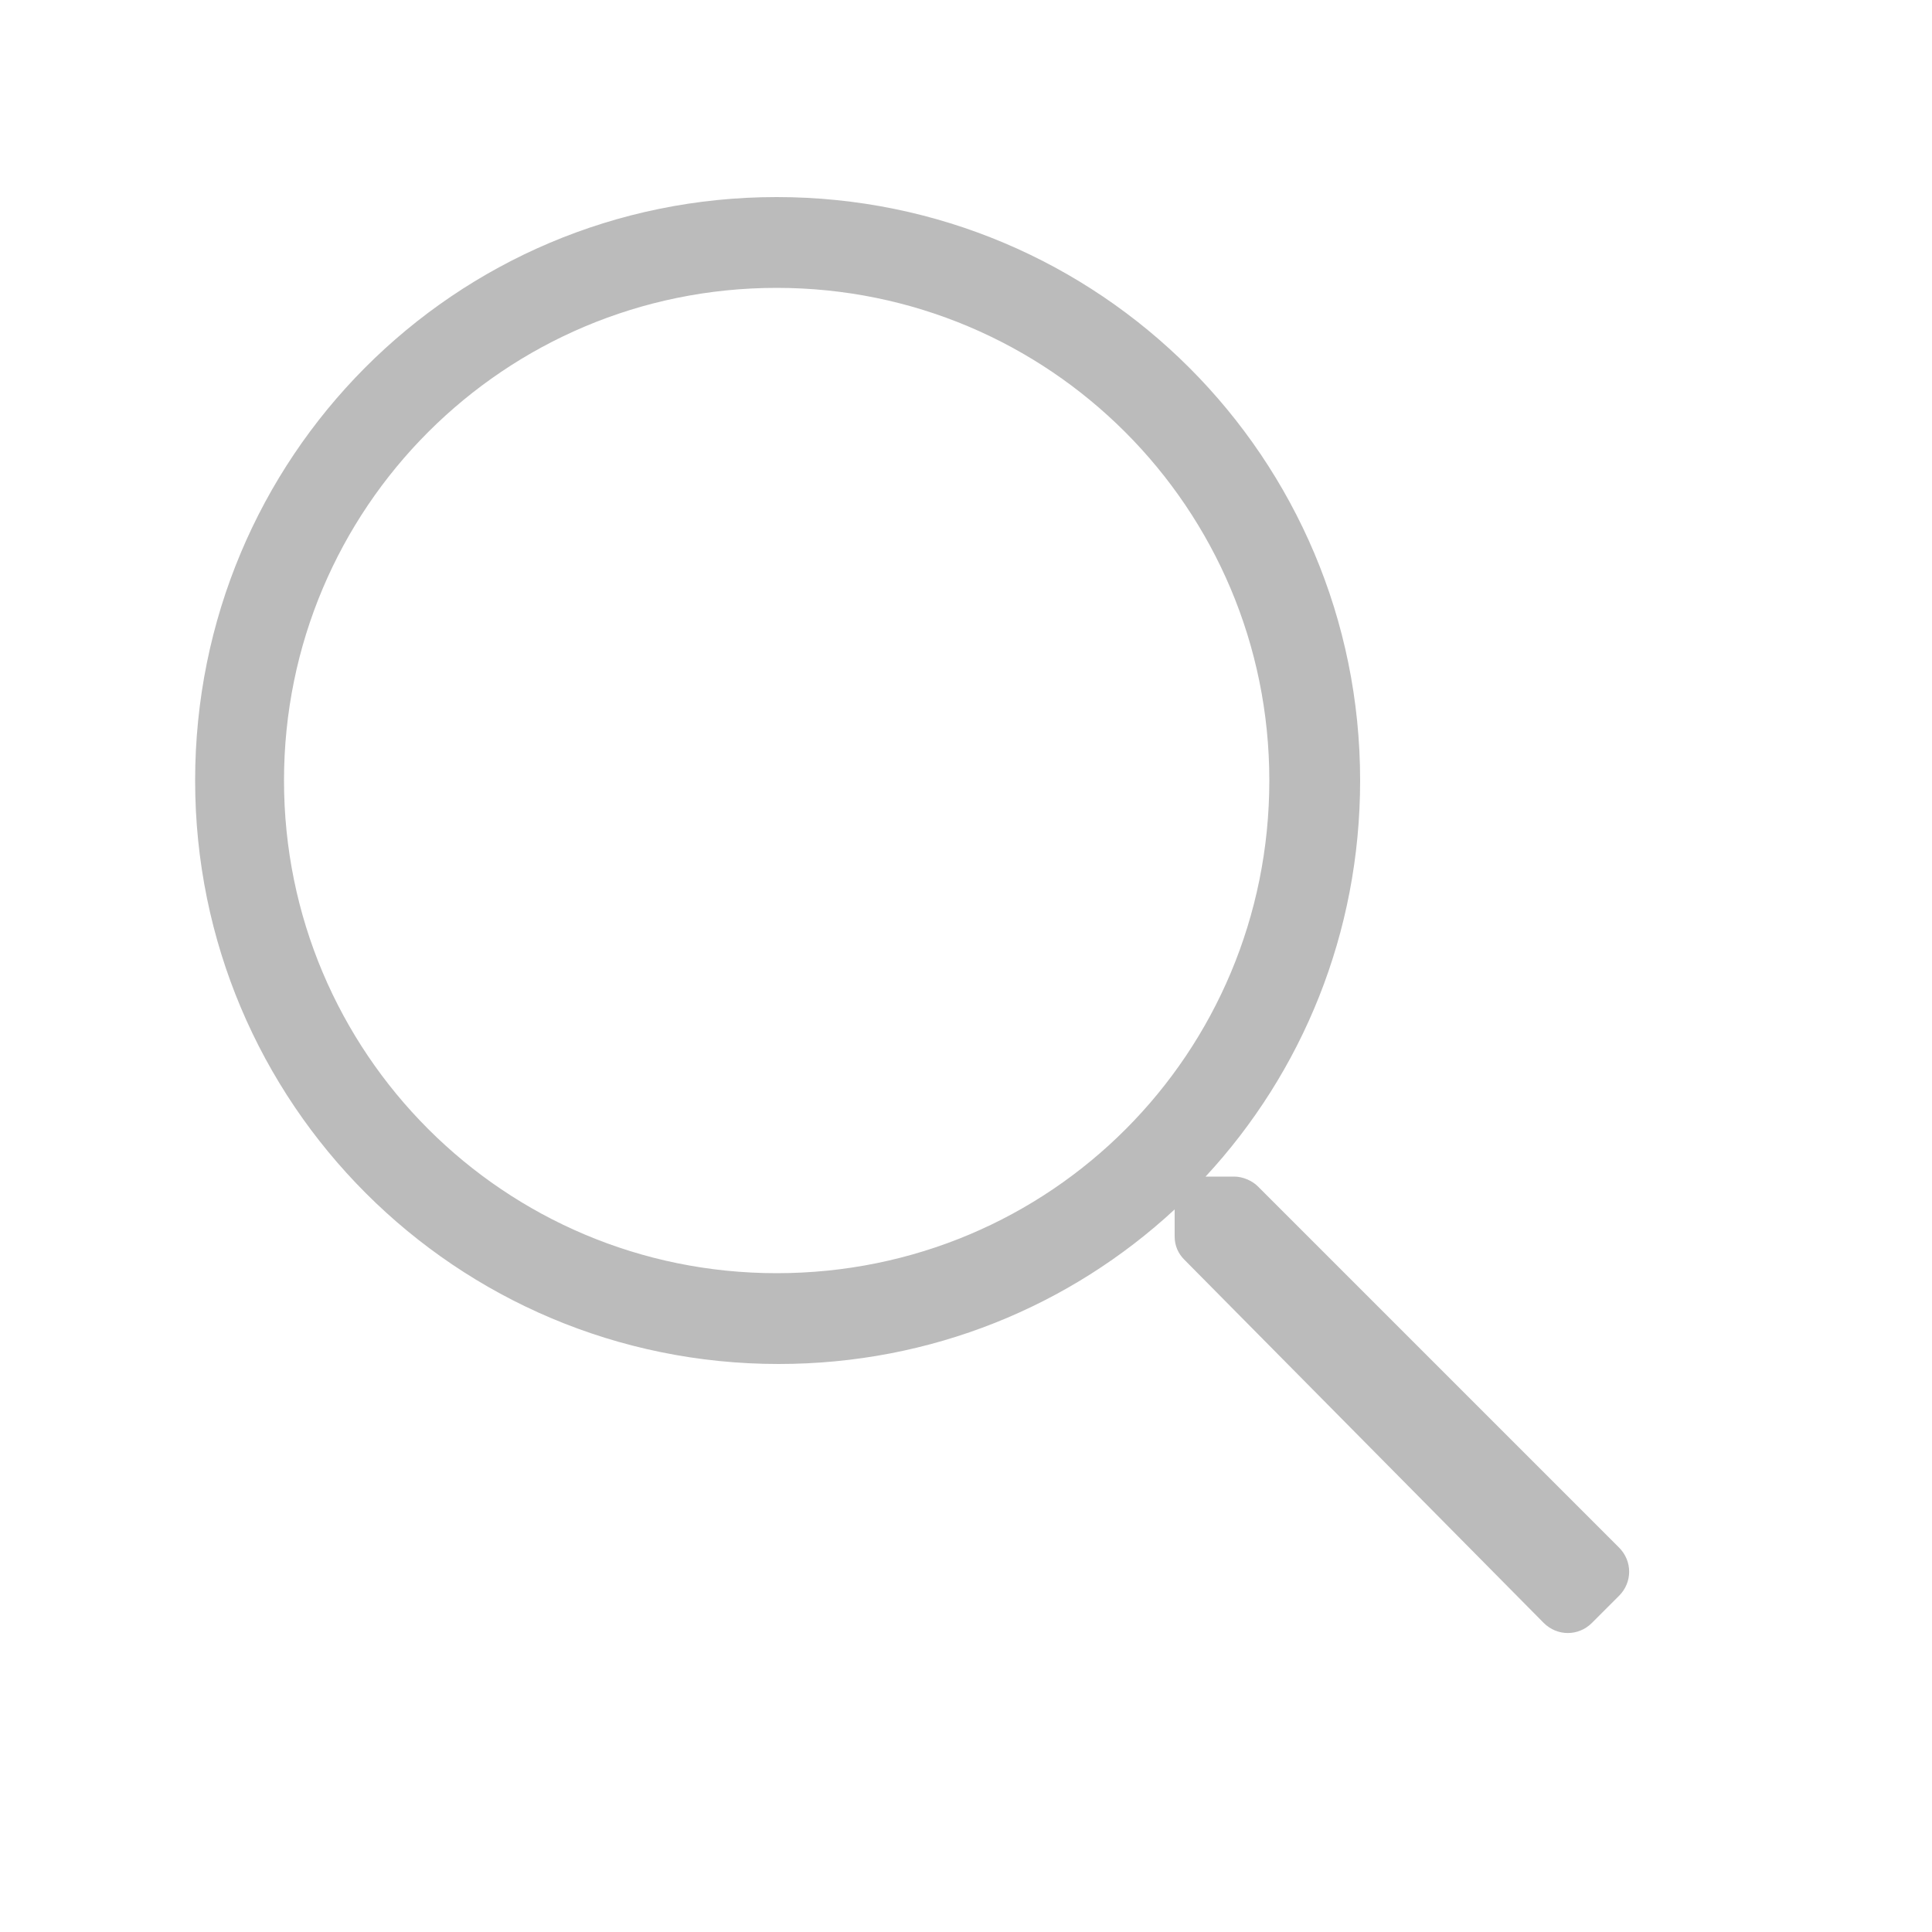 <?xml version="1.0" encoding="UTF-8"?> <!-- Generator: Adobe Illustrator 21.0.0, SVG Export Plug-In . SVG Version: 6.00 Build 0) --> <svg xmlns="http://www.w3.org/2000/svg" xmlns:xlink="http://www.w3.org/1999/xlink" id="Слой_1" x="0px" y="0px" viewBox="0 0 100 100" style="enable-background:new 0 0 100 100;" xml:space="preserve"> <style type="text/css"> .st0{fill:#D60D0D;} .st1{fill:#FF7FA6;} .st2{fill:#544074;} .st3{fill:#899DE9;} .st4{fill:#9AC980;} .st5{fill:#E7A350;} .st6{fill:#BBBBBB;} .st7{fill:#ED3A4A;} .st8{fill:#D8D8D8;} .st9{fill:#C4894E;} .st10{fill:#5B4731;} .st11{fill:#FFD786;} .st12{fill:#A45E99;} .st13{fill:#CD7CFF;} .st14{fill:#9B866F;} .st15{fill:#E93D4F;} .st16{fill:#C19876;} .st17{fill:#020202;} .st18{fill:#F2A03A;} .st19{fill:#492F17;} .st20{fill:#322C71;} .st21{fill:none;} .st22{fill:#352002;} </style> <path class="st6" d="M83.8,80.1L65.1,61.4c-0.3-0.3-0.8-0.5-1.2-0.5h-1.5c5-5.4,8-12.6,8-20.5c0-16.7-13.5-30.2-30.2-30.2 S10.1,23.7,10.1,40.4s13.5,30.2,30.2,30.2c7.9,0,15.1-3,20.5-8V64c0,0.5,0.2,0.9,0.5,1.2L79.9,84c0.7,0.7,1.8,0.7,2.5,0l1.4-1.4 C84.5,81.9,84.5,80.8,83.8,80.1z M40.2,65.9c-14.1,0-25.5-11.4-25.5-25.5s11.4-25.5,25.5-25.5s25.5,11.4,25.5,25.5 S54.4,65.9,40.2,65.9z"></path> </svg> 
